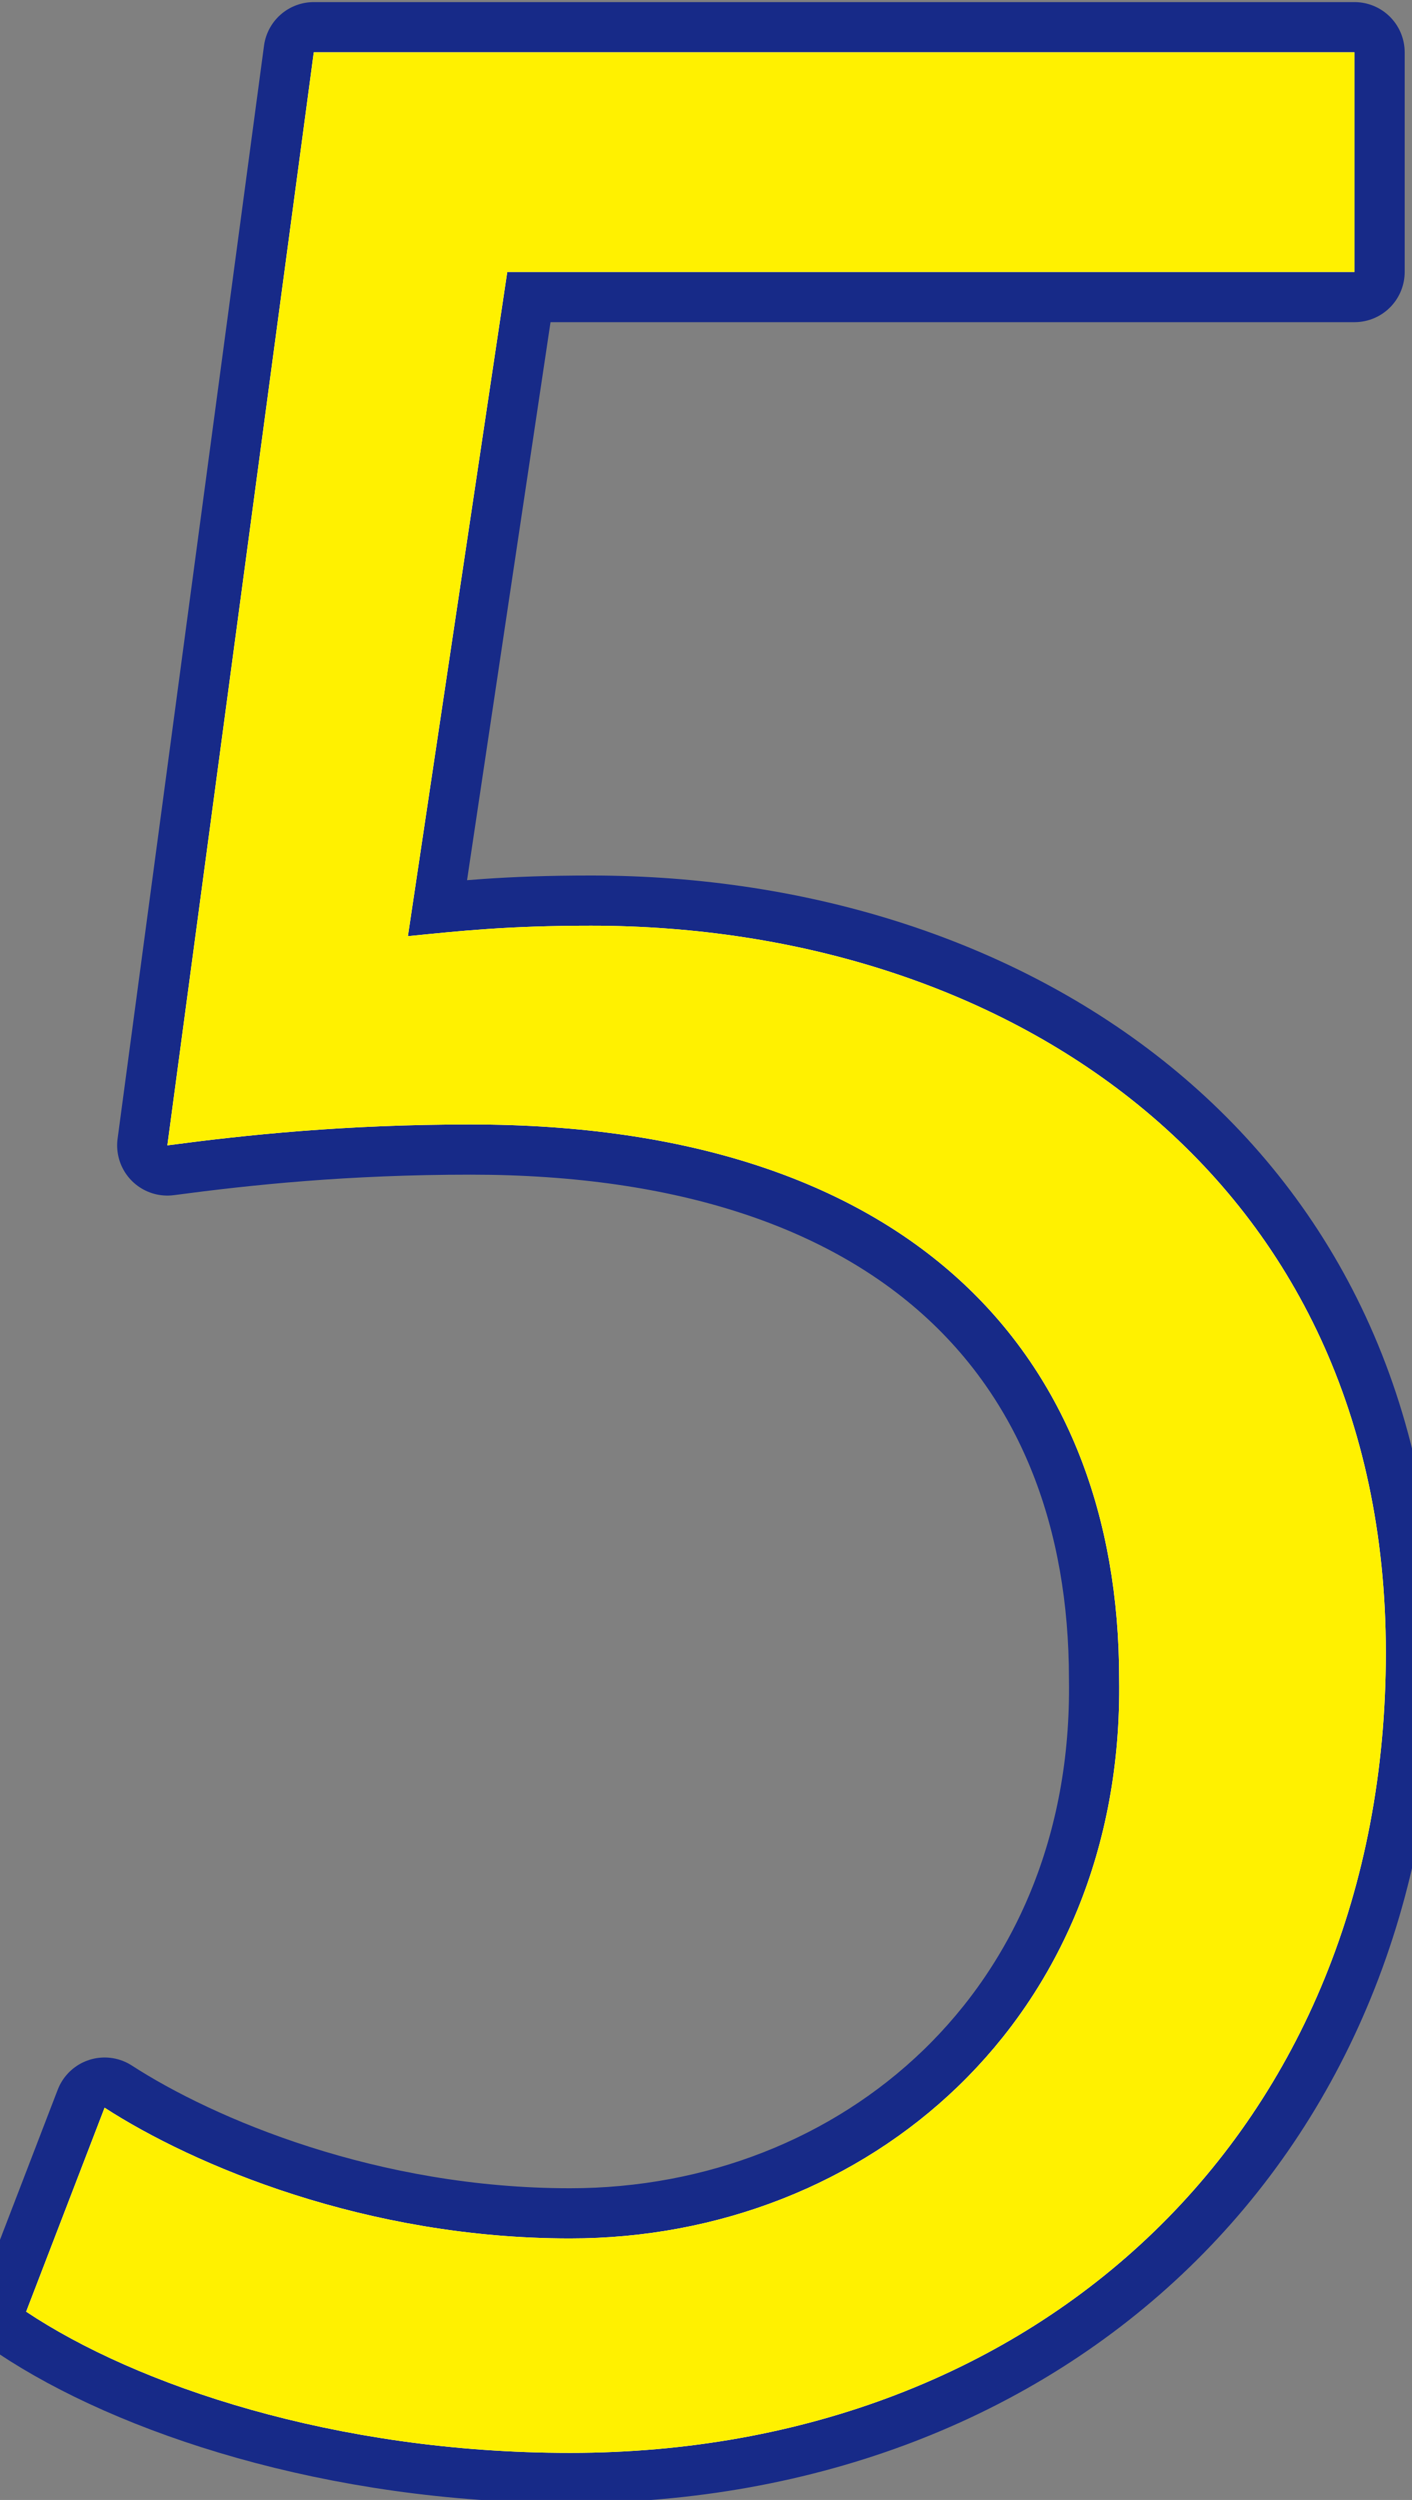 <?xml version="1.0" encoding="utf-8"?>
<!-- Generator: Adobe Illustrator 27.4.1, SVG Export Plug-In . SVG Version: 6.00 Build 0)  -->
<svg version="1.1" id="_レイヤー_2" xmlns="http://www.w3.org/2000/svg" xmlns:xlink="http://www.w3.org/1999/xlink" x="0px"
	 y="0px" viewBox="0 0 27 47.8" style="enable-background:new 0 0 27 47.8;" xml:space="preserve">
<rect x="0" y="0" width="27" height="47.8" fill="#808080" stroke="none"/>
<style type="text/css">
	.st0{fill:none;stroke:#172A88;stroke-width:1.92;stroke-linejoin:round;}
	.st1{fill:#FFFFFF;}
	.st2{fill:#FFF100;}
</style>
<g id="_レイヤー_1-2">
	<path class="st0" d="M25.9,1v4.2H9.7L7.8,17.9c1-0.1,1.9-0.2,3.5-0.2c8,0,15.2,4.8,15.2,13.9s-6.6,15.3-15.6,15.3
		c-4.5,0-8.3-1.3-10.4-2.7L2,40.3c1.7,1.1,5,2.5,8.9,2.5c5.7,0,10.6-4.2,10.5-10.7c0-6.2-4-10.6-12.4-10.6c-2.4,0-4.3,0.2-5.8,0.4
		L6,1H25.9z"/>
	<path class="st1" d="M25.9,1v4.2H9.7L7.8,17.9c1-0.1,1.9-0.2,3.5-0.2c8,0,15.2,4.8,15.2,13.9s-6.6,15.3-15.6,15.3
		c-4.5,0-8.3-1.3-10.4-2.7L2,40.3c1.7,1.1,5,2.5,8.9,2.5c5.7,0,10.6-4.2,10.5-10.7c0-6.2-4-10.6-12.4-10.6c-2.4,0-4.3,0.2-5.8,0.4
		L6,1H25.9z"/>
	<path class="st2" d="M25.9,1v4.2H9.7L7.8,17.9c1-0.1,1.9-0.2,3.5-0.2c8,0,15.2,4.8,15.2,13.9s-6.6,15.3-15.6,15.3
		c-4.5,0-8.3-1.3-10.4-2.7L2,40.3c1.7,1.1,5,2.5,8.9,2.5c5.7,0,10.6-4.2,10.5-10.7c0-6.2-4-10.6-12.4-10.6c-2.4,0-4.3,0.2-5.8,0.4
		L6,1H25.9z"/>
</g>
</svg>
